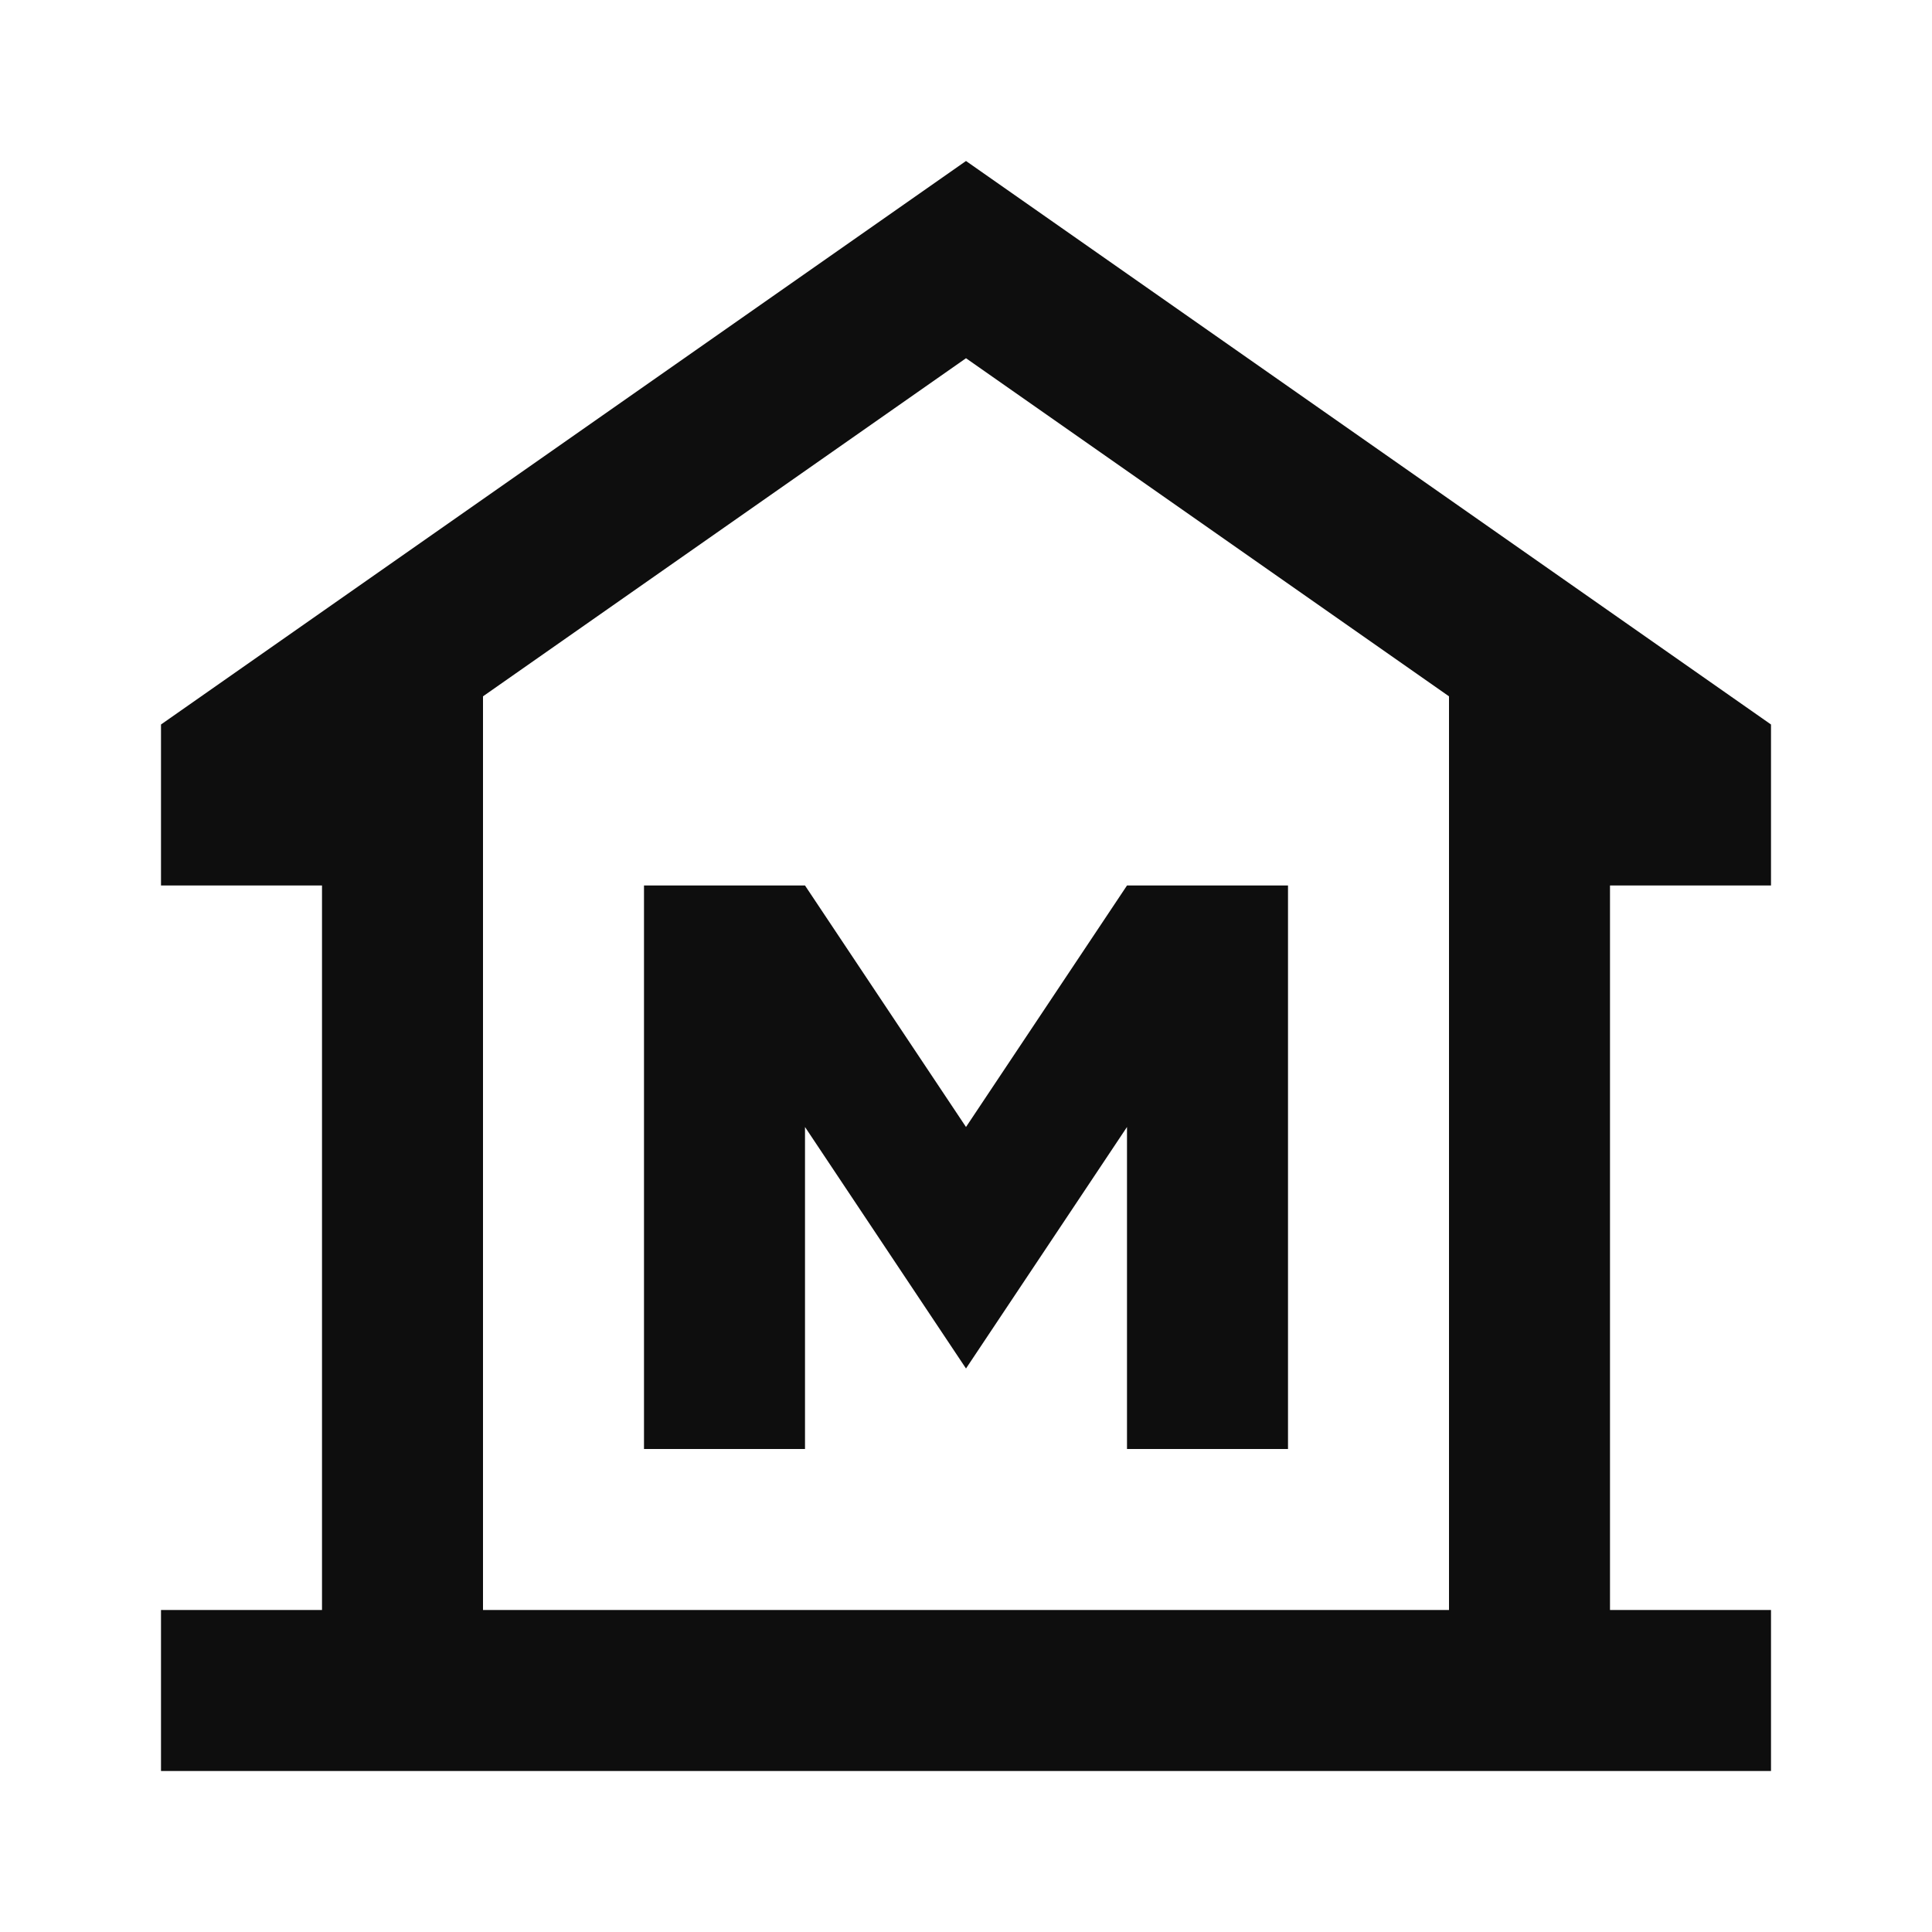 <svg width="24" height="24" viewBox="0 0 24 24" fill="none" xmlns="http://www.w3.org/2000/svg">
<path d="M2 22V20H4V11H2V9L12 2L22 9V11H20V20H22V22H2ZM8 18H10V14L12 17L14 14V18H16V11H14L12 14L10 11H8V18ZM18 20V8.65L12 4.45L6 8.65V20H18Z" fill="#0E0E0E"/>
</svg>
